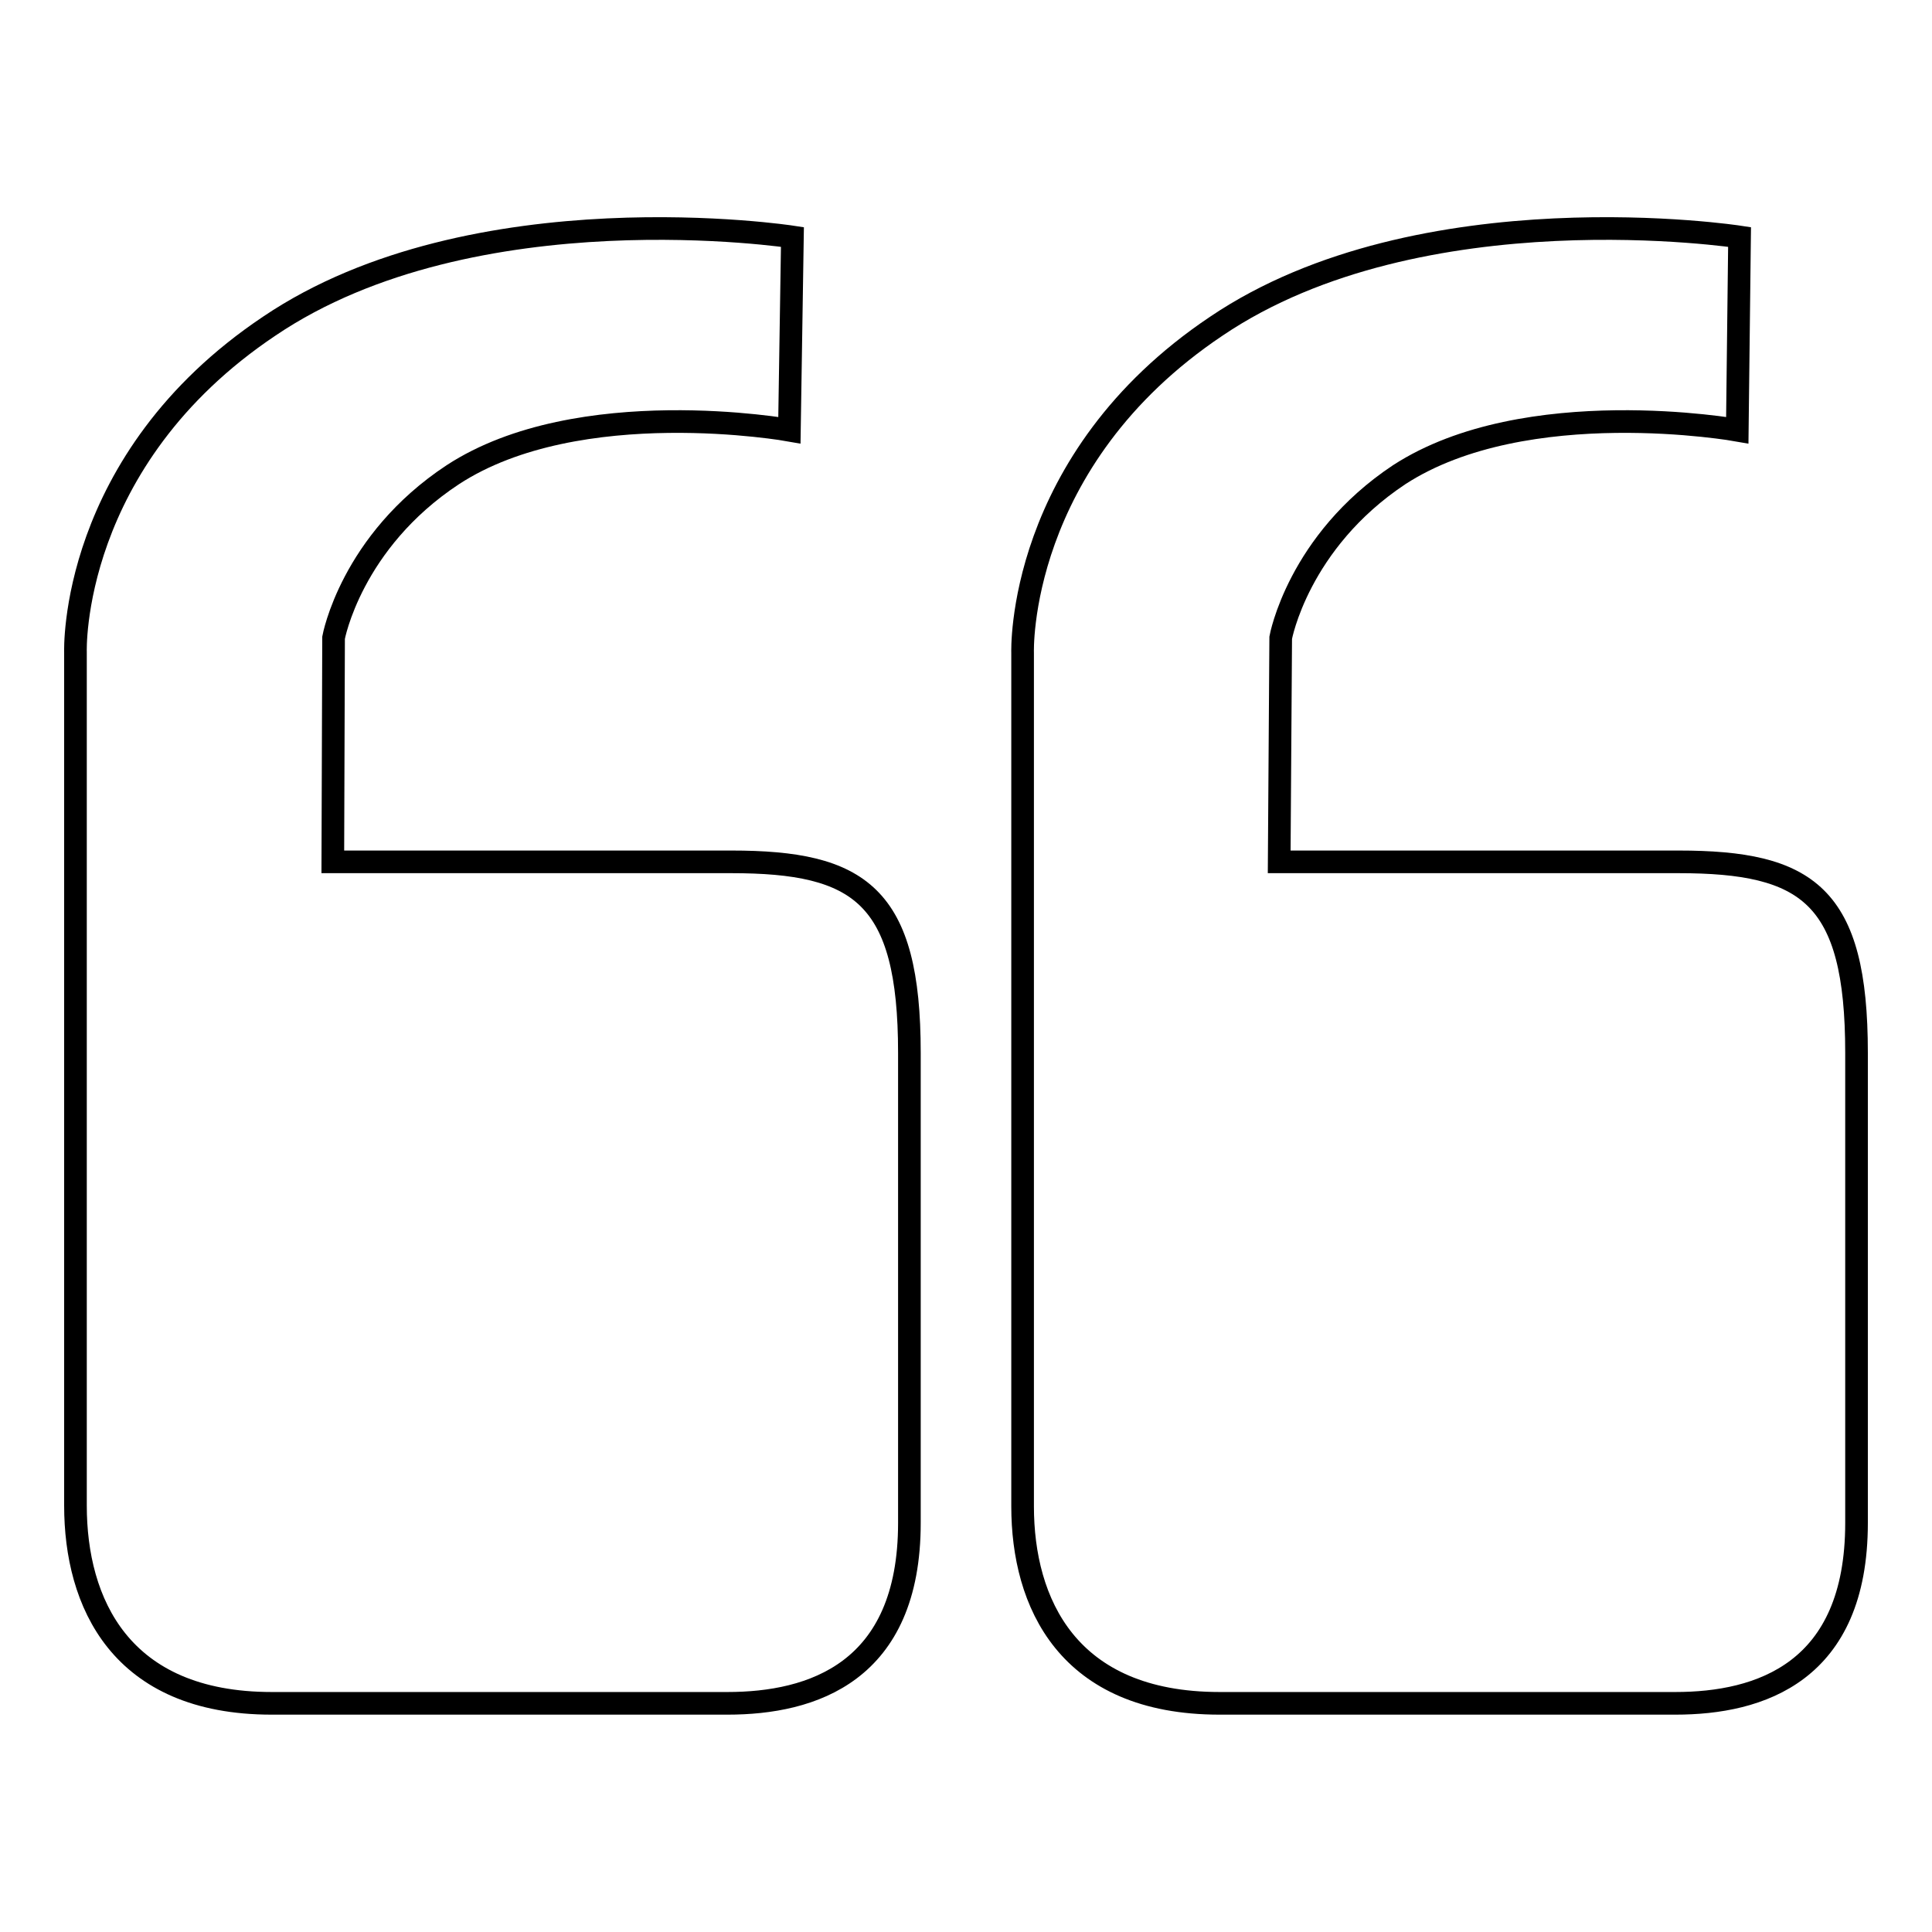 <?xml version="1.0" encoding="utf-8"?>
<!-- Svg Vector Icons : http://www.onlinewebfonts.com/icon -->
<!DOCTYPE svg PUBLIC "-//W3C//DTD SVG 1.1//EN" "http://www.w3.org/Graphics/SVG/1.1/DTD/svg11.dtd">
<svg version="1.1" xmlns="http://www.w3.org/2000/svg" xmlns:xlink="http://www.w3.org/1999/xlink" x="0px" y="0px" viewBox="0 0 256 256" enable-background="new 0 0 256 256" xml:space="preserve">
<g><g><path stroke-width="3" fill-opacity="0" stroke="#000000"  d="M36,225.7c22.9,0,53.6,0,60.4,0c11.2,0,24.1-4.1,24.1-23.9c0-20.9,0-49.8,0-62.3c0-20.9-6.6-25.3-23.6-25.3c-17,0-52.8,0-52.8,0l0.1-29.7c0,0,2.3-12.7,15.8-21.6C76.7,52,104.6,57,104.6,57l0.4-25.6c0,0-42.2-6.5-69.3,11.8C9.1,61,10,86.4,10,86.4s0,100.3,0,113.1C10,212.3,15.9,225.7,36,225.7z"/><path stroke-width="3" fill-opacity="0" stroke="#000000"  d="M161.6,225.7c22.9,0,53.5,0,60.4,0c11.2,0,24-4.1,24-23.9c0-20.9,0-49.8,0-62.3c0-20.9-6.5-25.3-23.6-25.3s-52.9,0-52.9,0l0.2-29.7c0,0,2.3-12.7,15.7-21.6C202.2,52,230.2,57,230.2,57l0.3-25.6c0,0-42.2-6.5-69.3,11.8c-26.6,17.8-25.7,43.3-25.7,43.3s0,100.3,0,113.1C135.5,212.3,141.4,225.7,161.6,225.7z"/></g></g>
</svg>